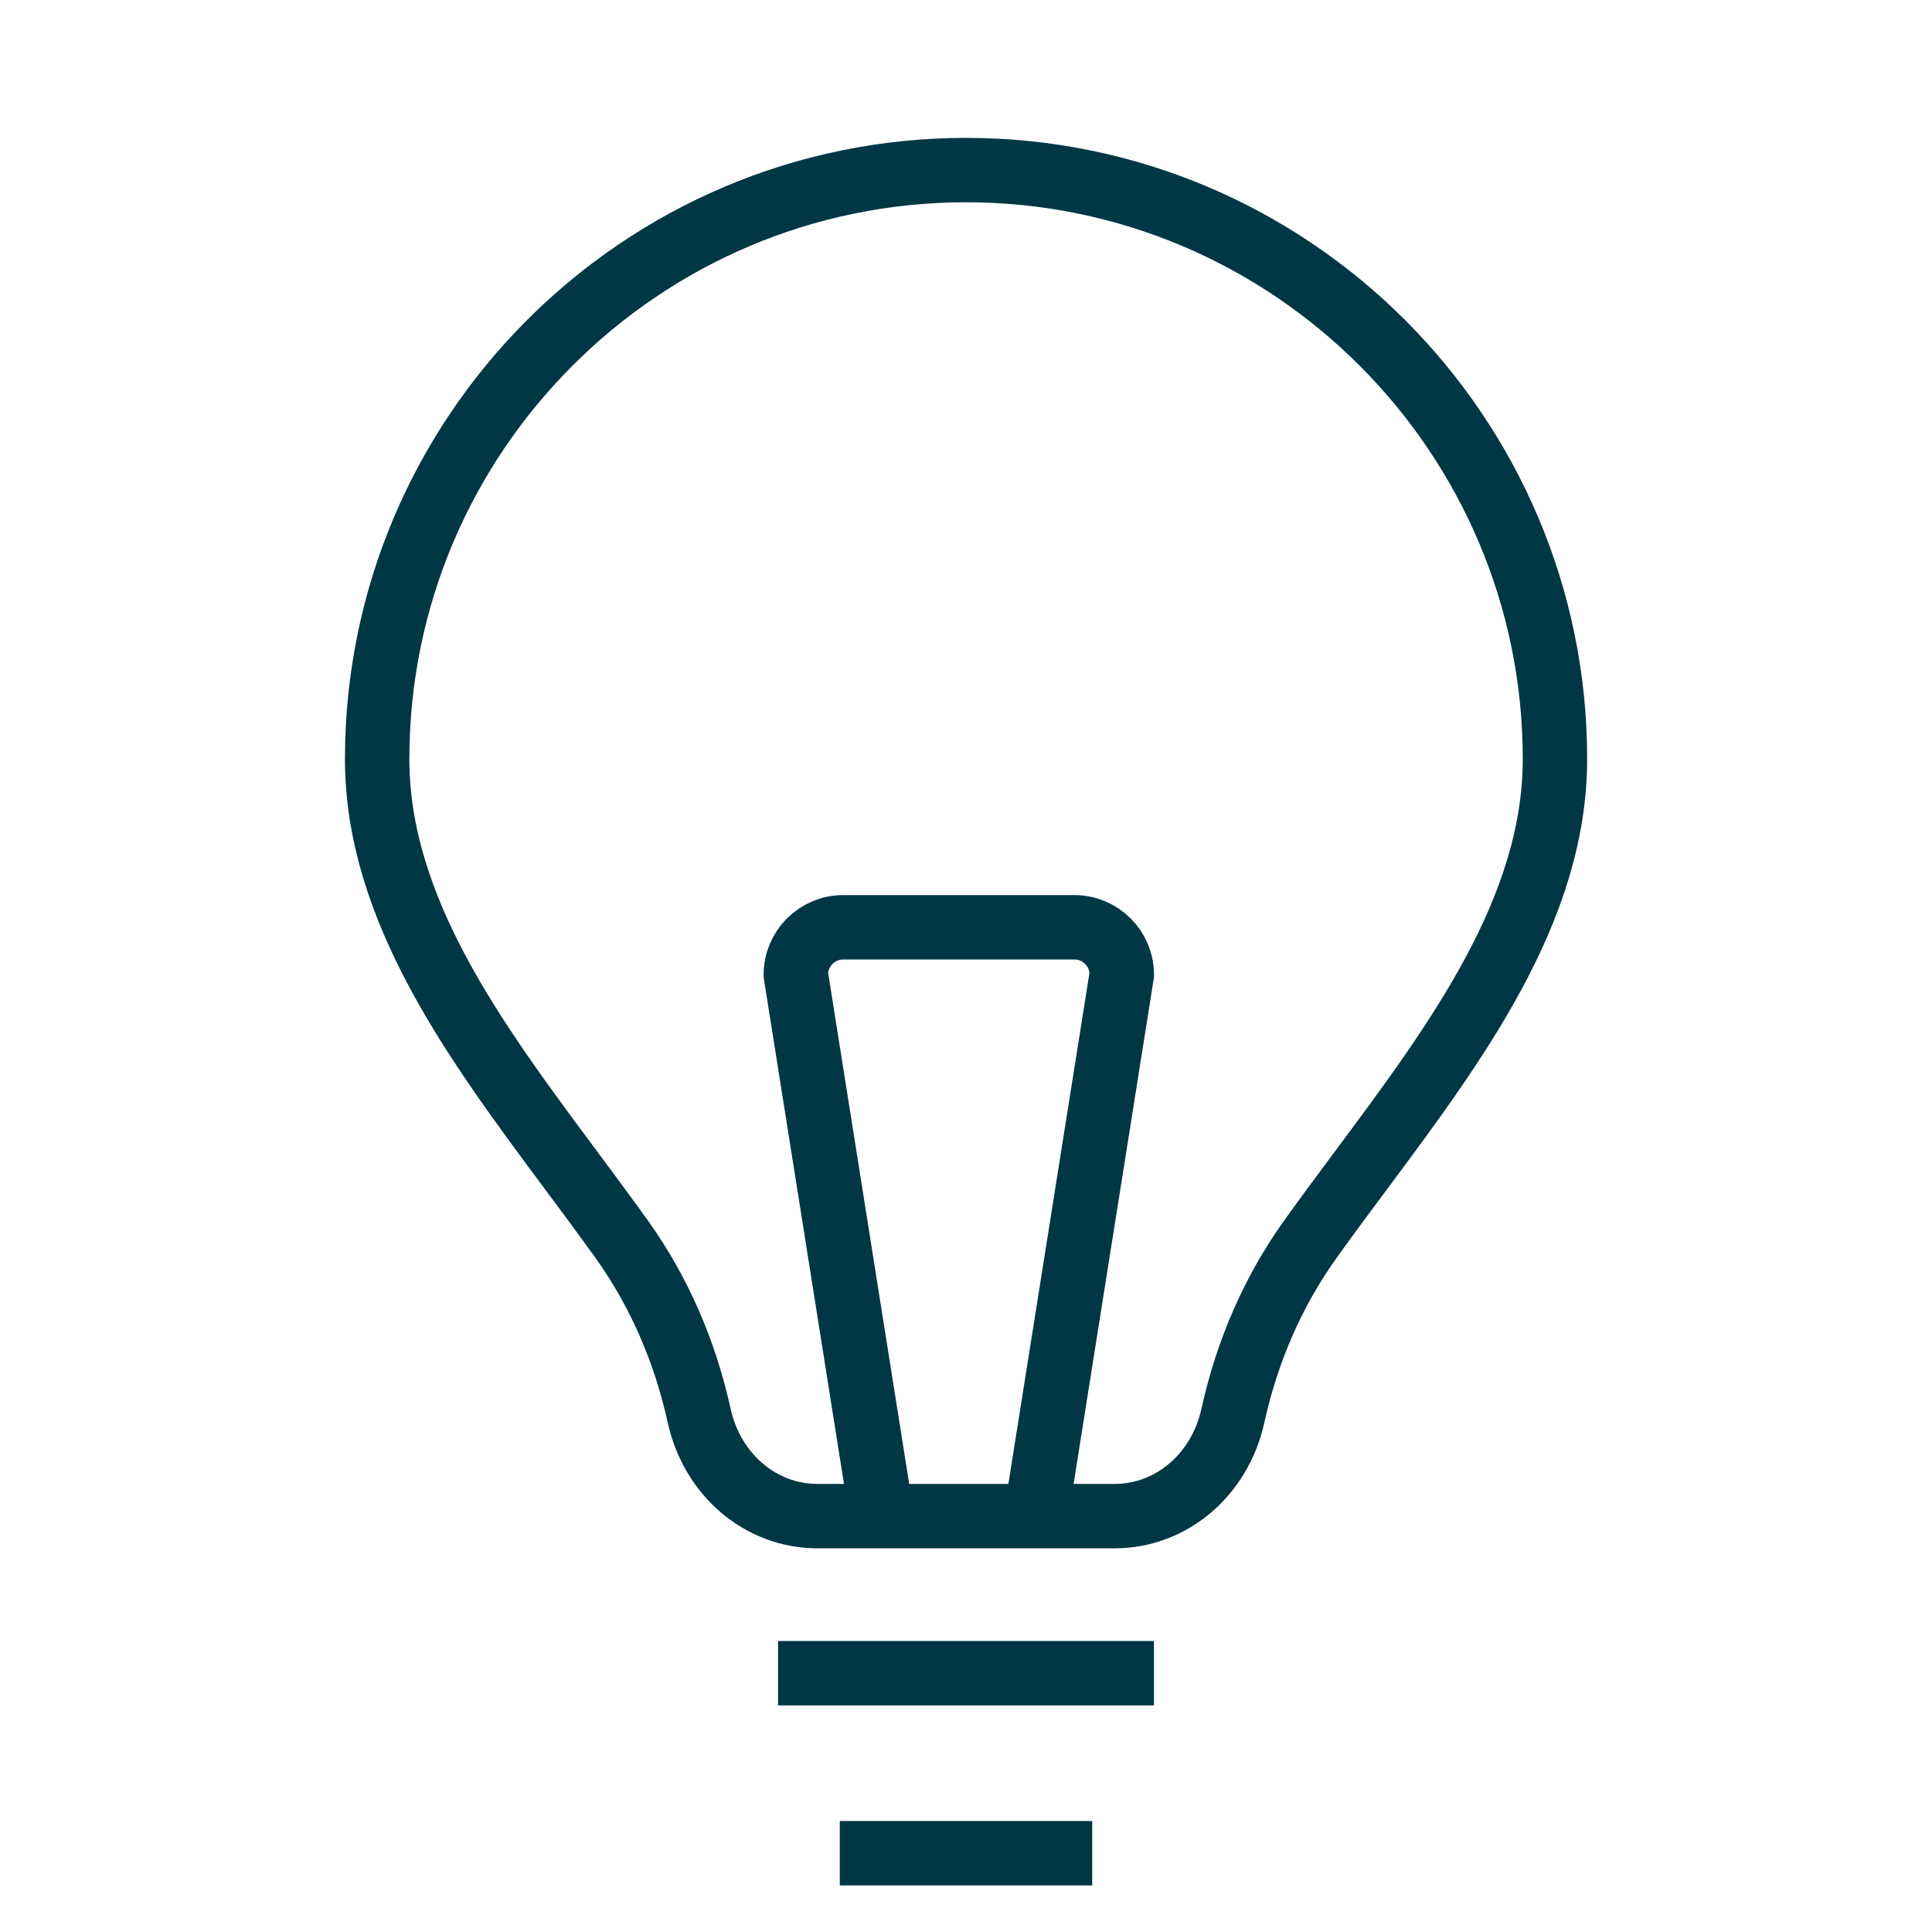 <?xml version="1.0" encoding="utf-8"?>
<!-- Generator: Adobe Illustrator 24.0.3, SVG Export Plug-In . SVG Version: 6.00 Build 0)  -->
<svg version="1.1" id="Capa_1" xmlns="http://www.w3.org/2000/svg" xmlns:xlink="http://www.w3.org/1999/xlink" x="0px" y="0px"
	 viewBox="0 0 60 60" style="enable-background:new 0 0 60 60;" xml:space="preserve">
<style type="text/css">
	.st0{fill:none;stroke:#003745;stroke-width:2;stroke-miterlimit:10;}
</style>
<g>
	<g>
		<path class="st0" d="M42.264,36.349c-0.536,0.719-1.063,1.429-1.57,2.137c-1.147,1.604-1.957,3.446-2.406,5.481
			c-0.405,1.837-1.915,3.117-3.668,3.117h-9.238c-1.753,0-3.263-1.28-3.668-3.117c-0.449-2.038-1.262-3.88-2.406-5.481
			c-0.507-0.705-1.035-1.419-1.57-2.137c-2.963-3.982-6.025-8.097-6.025-12.778c0-10.082,8.204-18.289,18.289-18.289
			s18.289,8.206,18.289,18.289C48.289,28.253,45.227,32.368,42.264,36.349z"/>
	</g>
</g>
<g>
	<g>
		<path class="st0" d="M35.837,51.963H24.163"/>
	</g>
</g>
<g>
	<g>
		<path class="st0" d="M33.919,57.553h-7.838"/>
	</g>
</g>
<path class="st0" d="M27.492,47.779l-2.777-17.511c0-0.808,0.661-1.47,1.47-1.47h7.183c0.808,0,1.47,0.661,1.47,1.47L32.06,47.779"
	/>
</svg>
